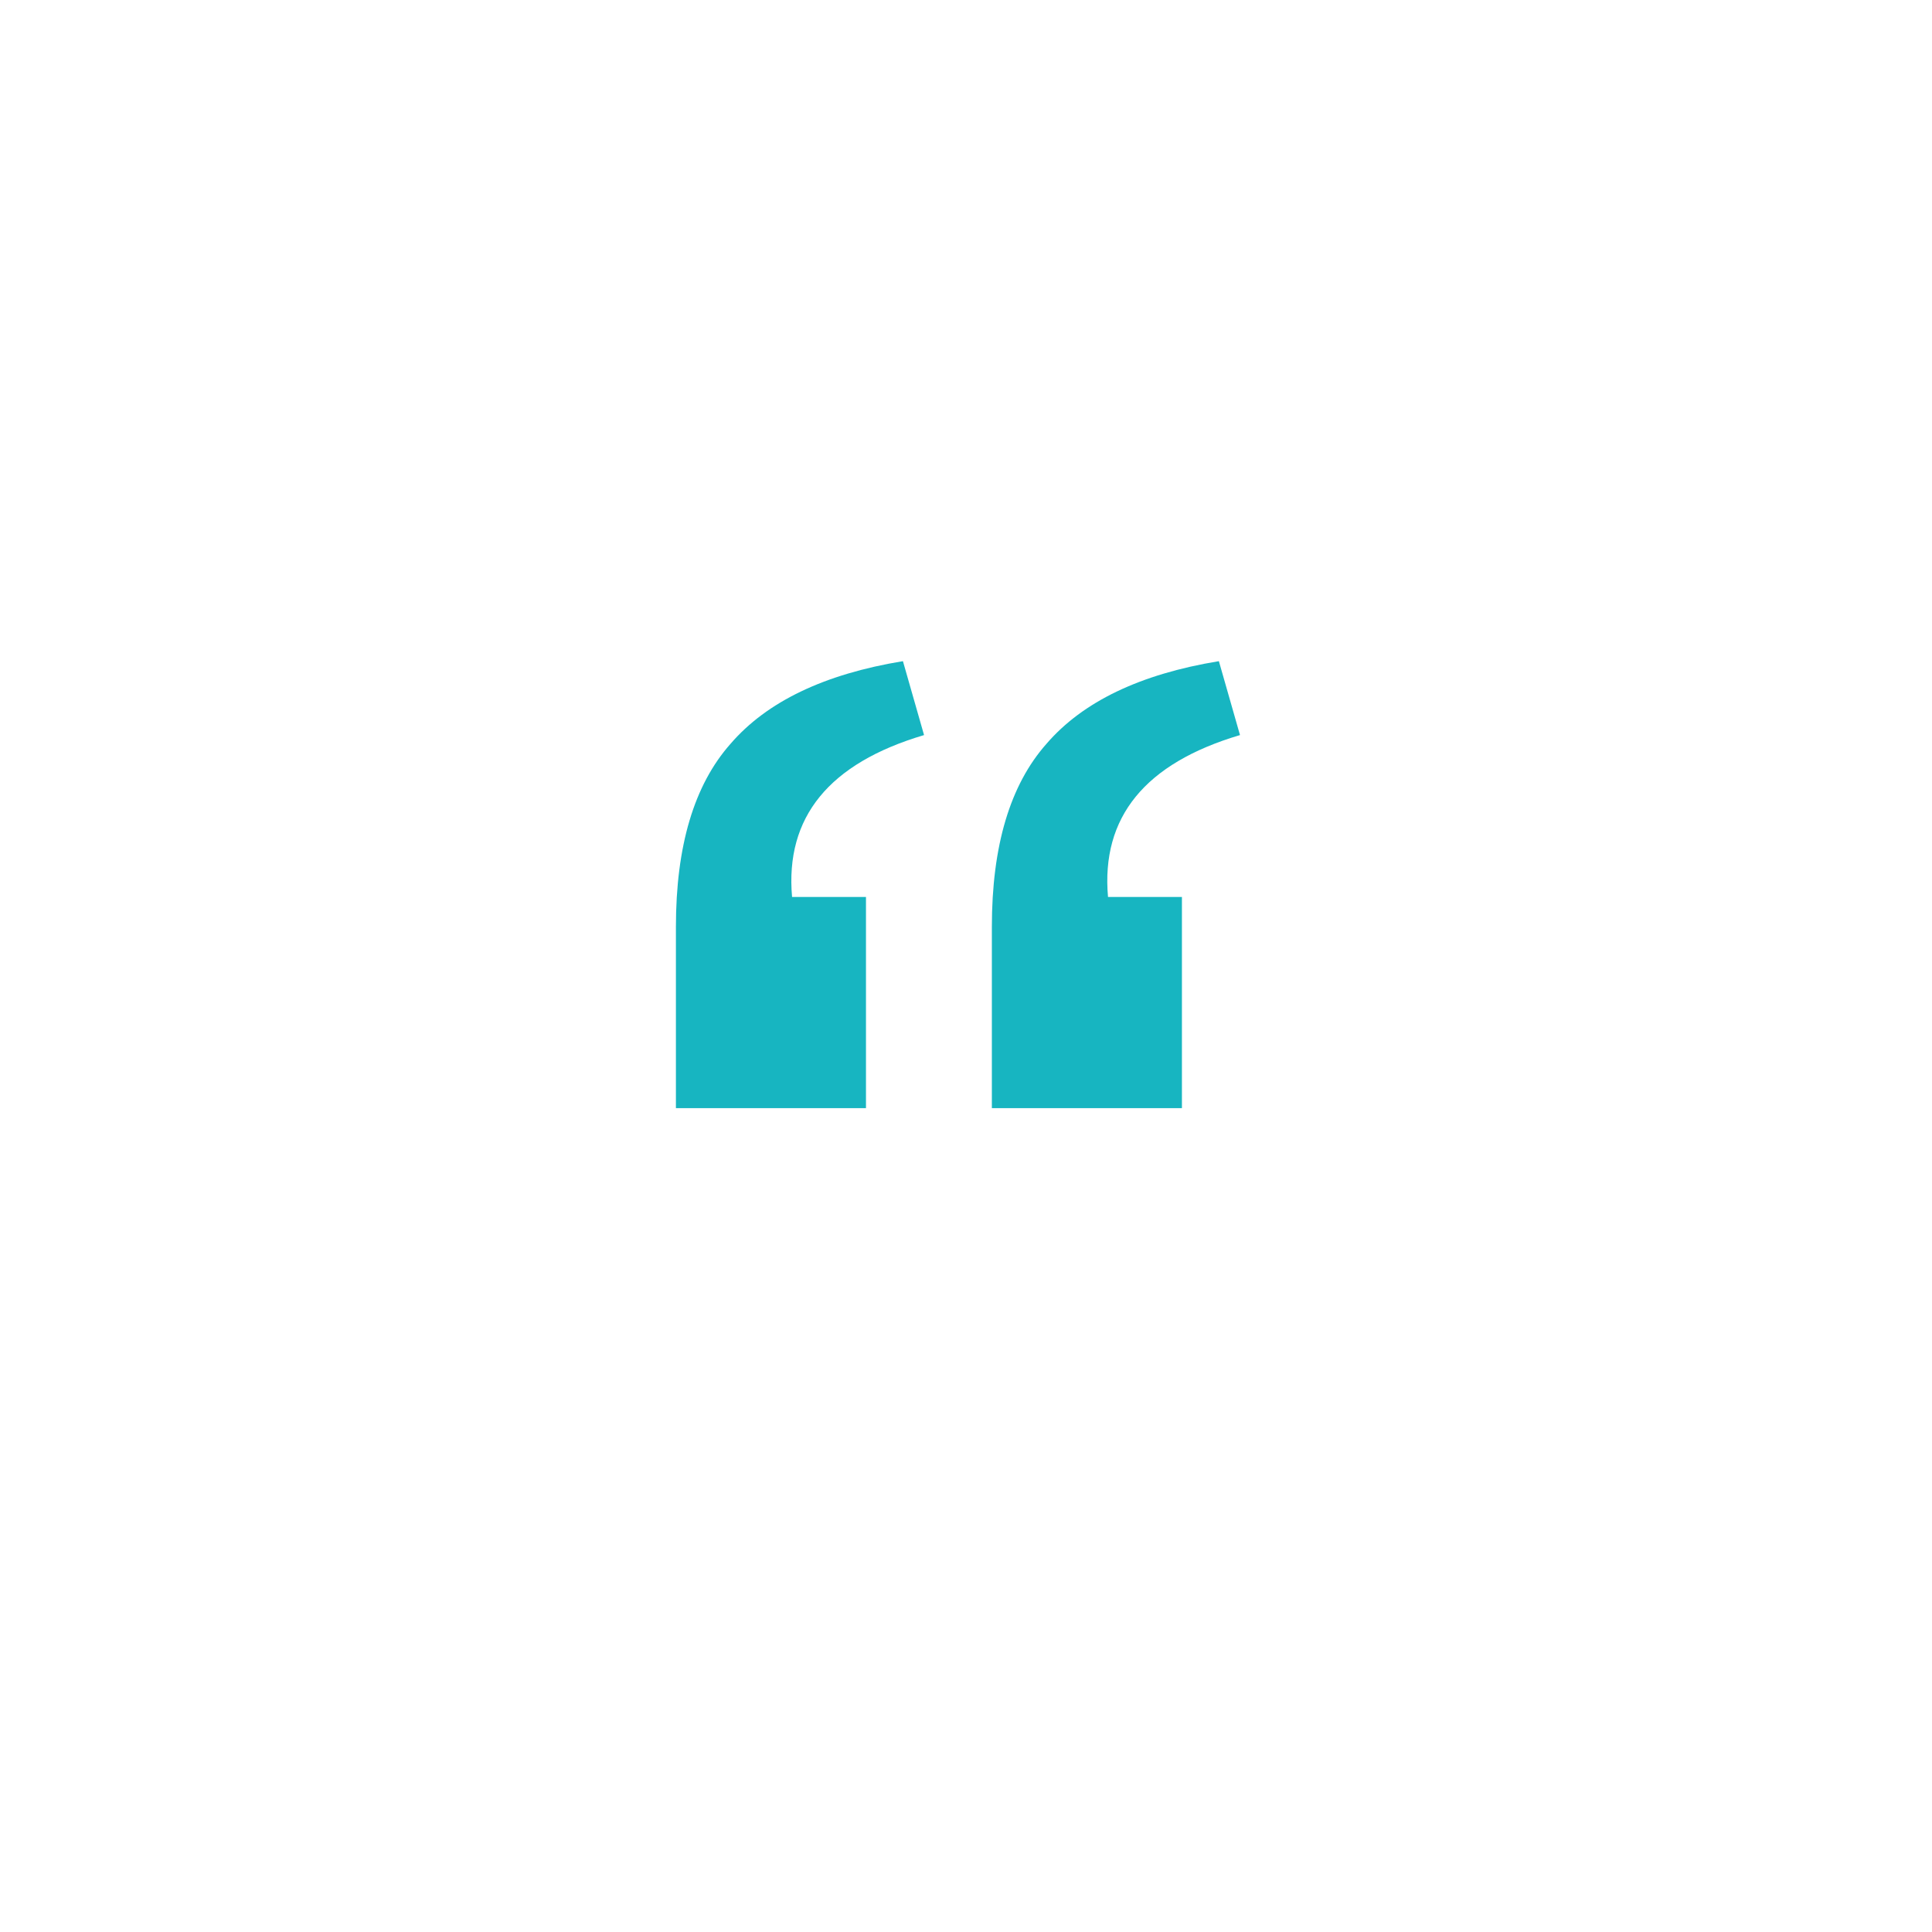 <svg width="101" height="101" viewBox="0 0 101 101" fill="none" xmlns="http://www.w3.org/2000/svg">
<g filter="url(#filter0_d_16_331)">
<circle cx="50.5" cy="46.5" r="38.5" fill="white"/>
</g>
<path d="M35.335 57.932V48.456C35.335 44.224 36.286 41.035 38.187 38.888C40.089 36.68 43.094 35.239 47.203 34.564L48.307 38.428C43.339 39.9 41.039 42.721 41.407 46.892H45.271V57.932H35.335ZM51.852 57.932V48.456C51.852 44.224 52.803 41.035 54.704 38.888C56.605 36.68 59.611 35.239 63.72 34.564L64.824 38.428C59.856 39.9 57.556 42.721 57.924 46.892H61.788V57.932H51.852Z" fill="#00AEBB" fill-opacity="0.91"/>
<defs>
<filter id="filter0_d_16_331" x="0" y="0" width="101" height="101" filterUnits="userSpaceOnUse" color-interpolation-filters="sRGB">
<feFlood flood-opacity="0" result="BackgroundImageFix"/>
<feColorMatrix in="SourceAlpha" type="matrix" values="0 0 0 0 0 0 0 0 0 0 0 0 0 0 0 0 0 0 127 0" result="hardAlpha"/>
<feMorphology radius="2" operator="dilate" in="SourceAlpha" result="effect1_dropShadow_16_331"/>
<feOffset dy="4"/>
<feGaussianBlur stdDeviation="5"/>
<feComposite in2="hardAlpha" operator="out"/>
<feColorMatrix type="matrix" values="0 0 0 0 0 0 0 0 0 0 0 0 0 0 0 0 0 0 0.05 0"/>
<feBlend mode="normal" in2="BackgroundImageFix" result="effect1_dropShadow_16_331"/>
<feBlend mode="normal" in="SourceGraphic" in2="effect1_dropShadow_16_331" result="shape"/>
</filter>
</defs>
</svg>
